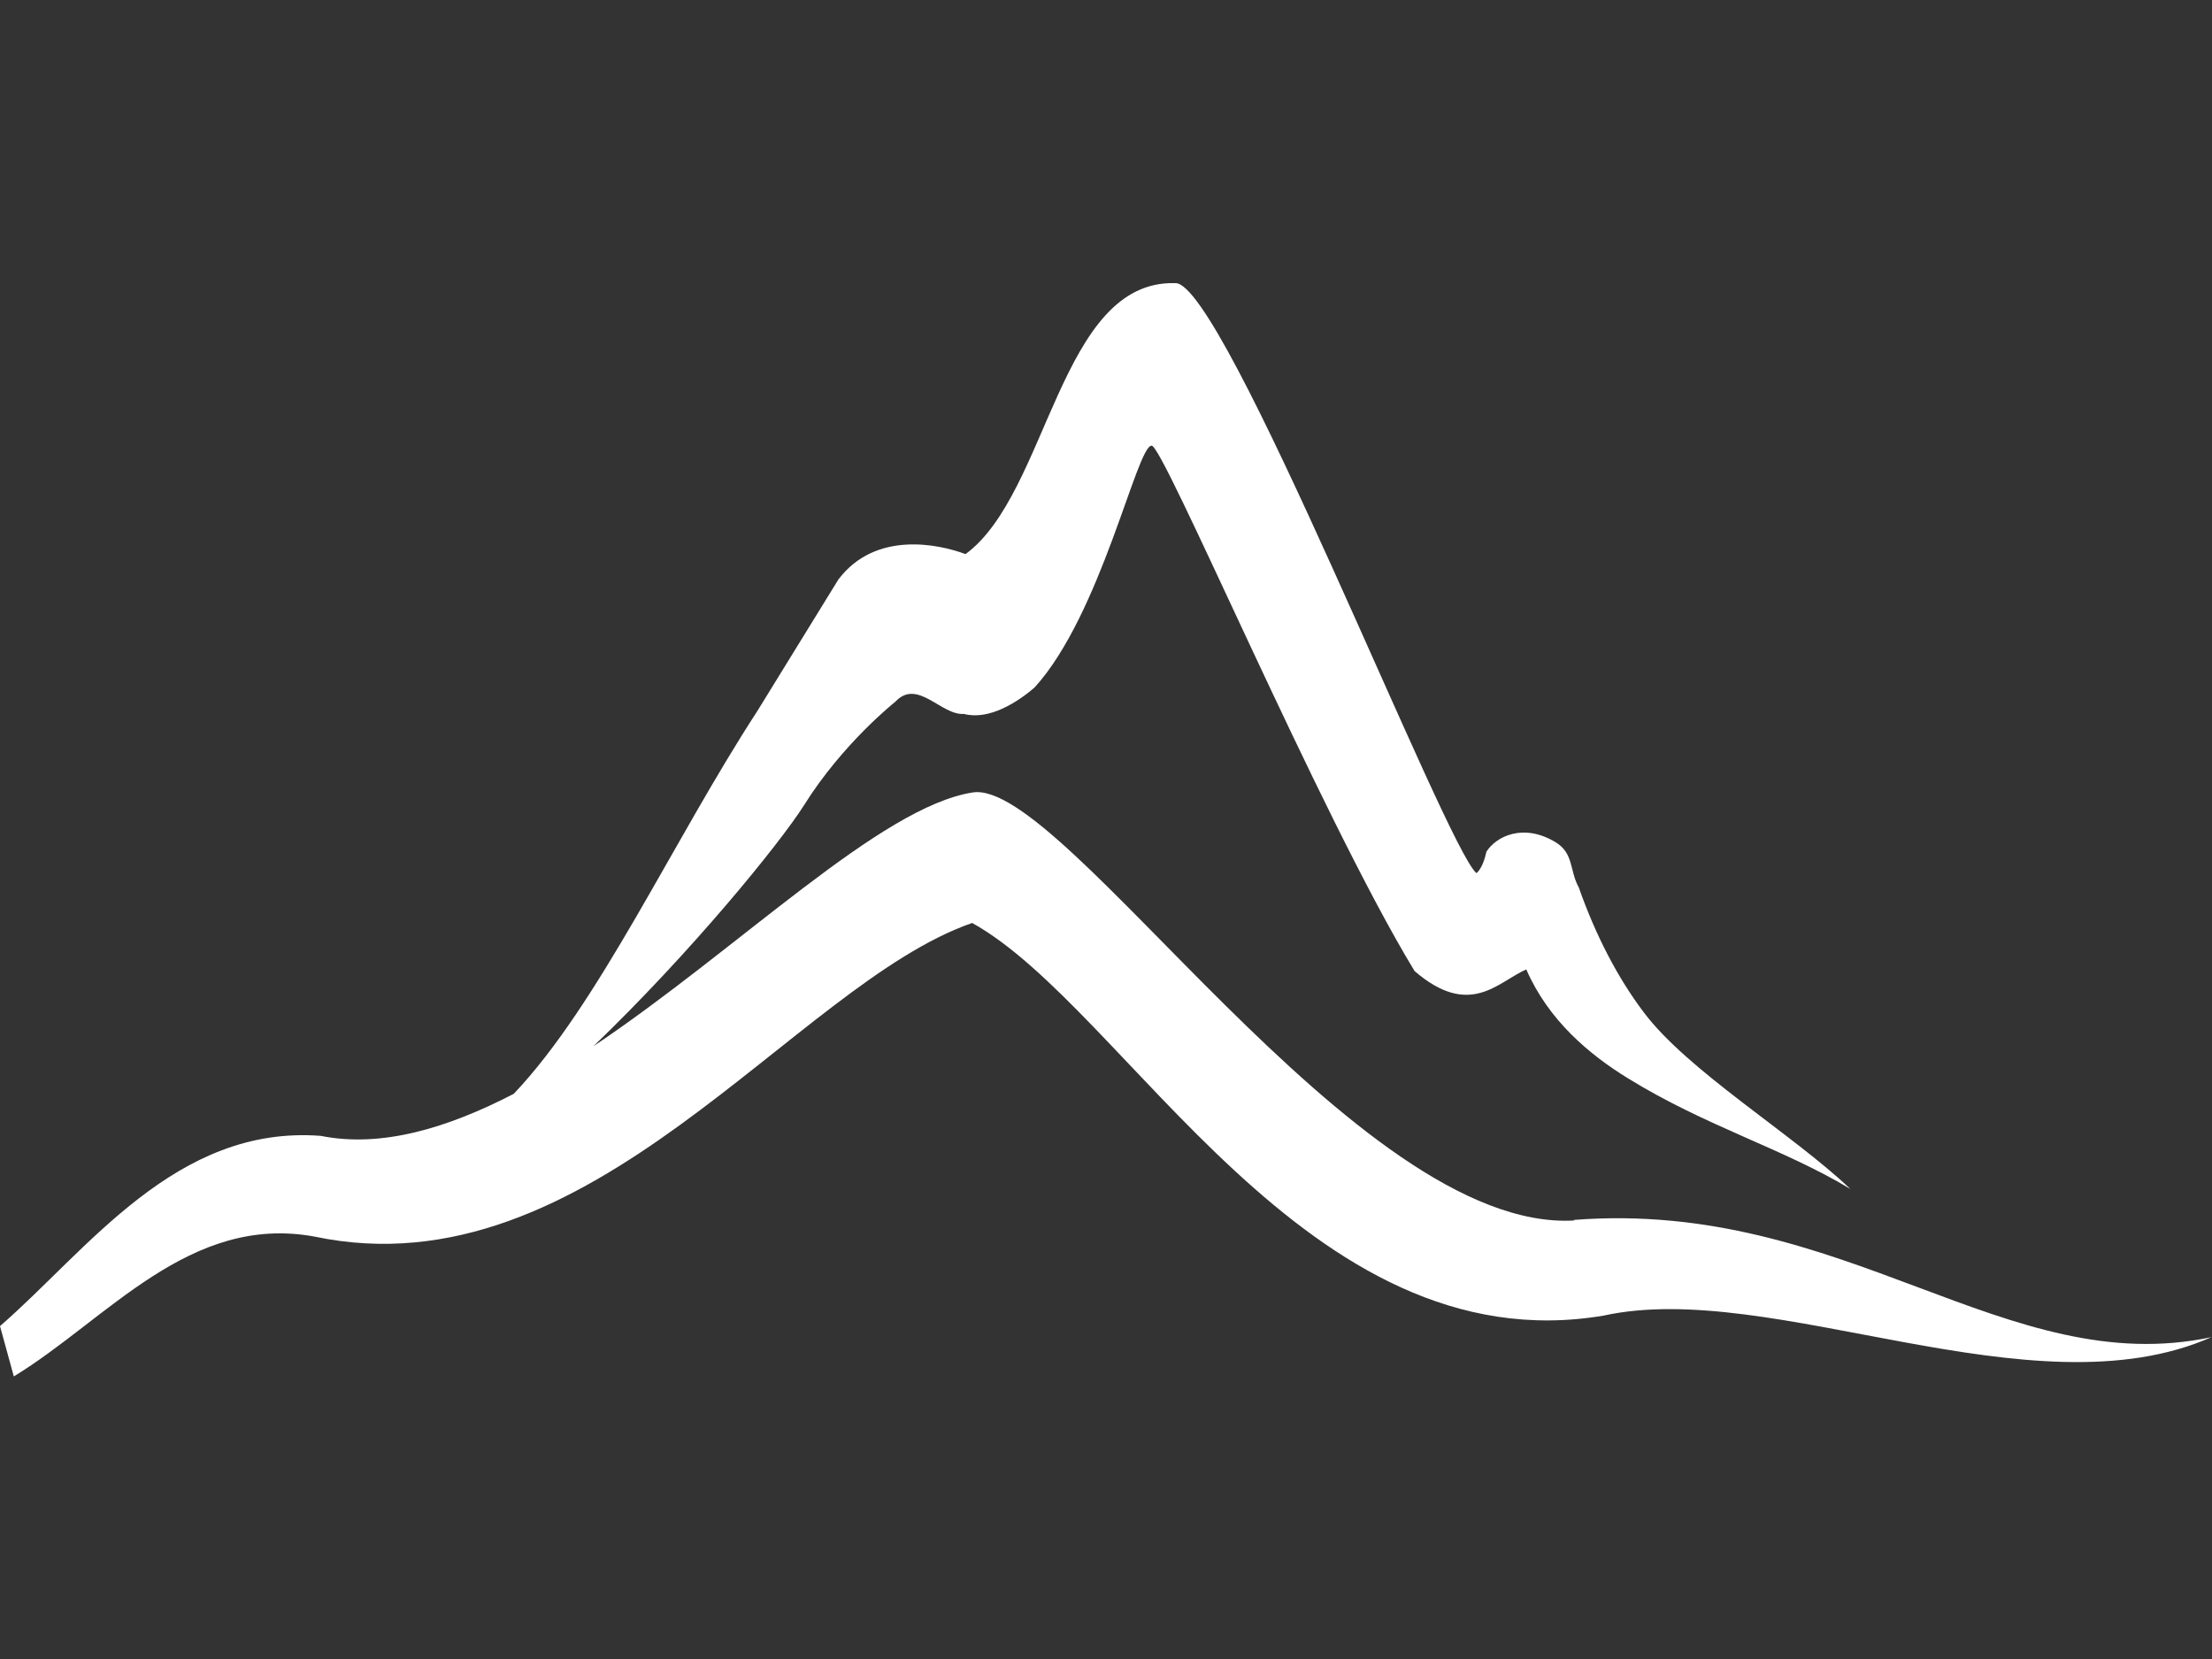 <?xml version="1.0" encoding="UTF-8"?>
<svg xmlns="http://www.w3.org/2000/svg" id="Ebene_1" data-name="Ebene 1" viewBox="0 0 40 30">
  <rect x="0" y="0" width="40" height="30" fill="#333333" stroke="none"/>
  <defs>
    <style>
      .cls-1 {
        fill: #fff;
      }
    </style>
  </defs>
  <path class="cls-1" d="M28.47,22.07c-3.95.23-9.23-8-10.88-7.74-1.67.26-4.22,2.82-6.86,4.59,1.75-1.68,3.36-3.65,3.81-4.36.7-1.12,1.65-1.87,1.65-1.87.4-.43.83.25,1.24.22.45.12.97-.21,1.28-.48,1.2-1.32,1.84-4.34,2.11-4.37.17-.13,3.04,6.67,4.76,9.5,1,.86,1.5.2,2.02-.03q.35-.15,0,0c.4.92,1.14,1.54,1.84,1.97,1.41.87,2.81,1.27,4.02,2-1.04-.99-2.95-2.14-3.74-3.2-.46-.61-.86-1.37-1.17-2.25-.17-.31-.09-.62-.42-.82-.58-.35-1.07-.11-1.25.17-.03.13-.08.3-.18.39-.56-.46-4.58-10.73-5.45-10.67-2.09-.06-2.29,3.8-3.79,4.9-.48-.18-1.63-.43-2.3.46l-1.46,2.37c-1.53,2.35-2.87,5.31-4.41,6.93-1.2.62-2.39.98-3.49.76C3.18,20.34,1.58,22.61,0,23.98l.25.91c1.69-1.03,3.17-2.94,5.43-2.53,5.01,1.06,8.67-4.55,11.9-5.67,2.79,1.55,6.04,8.01,11.42,7.1,3.05-.67,7.75,1.82,10.99.39-3.72.79-6.62-2.5-11.53-2.12"></path>
</svg>
